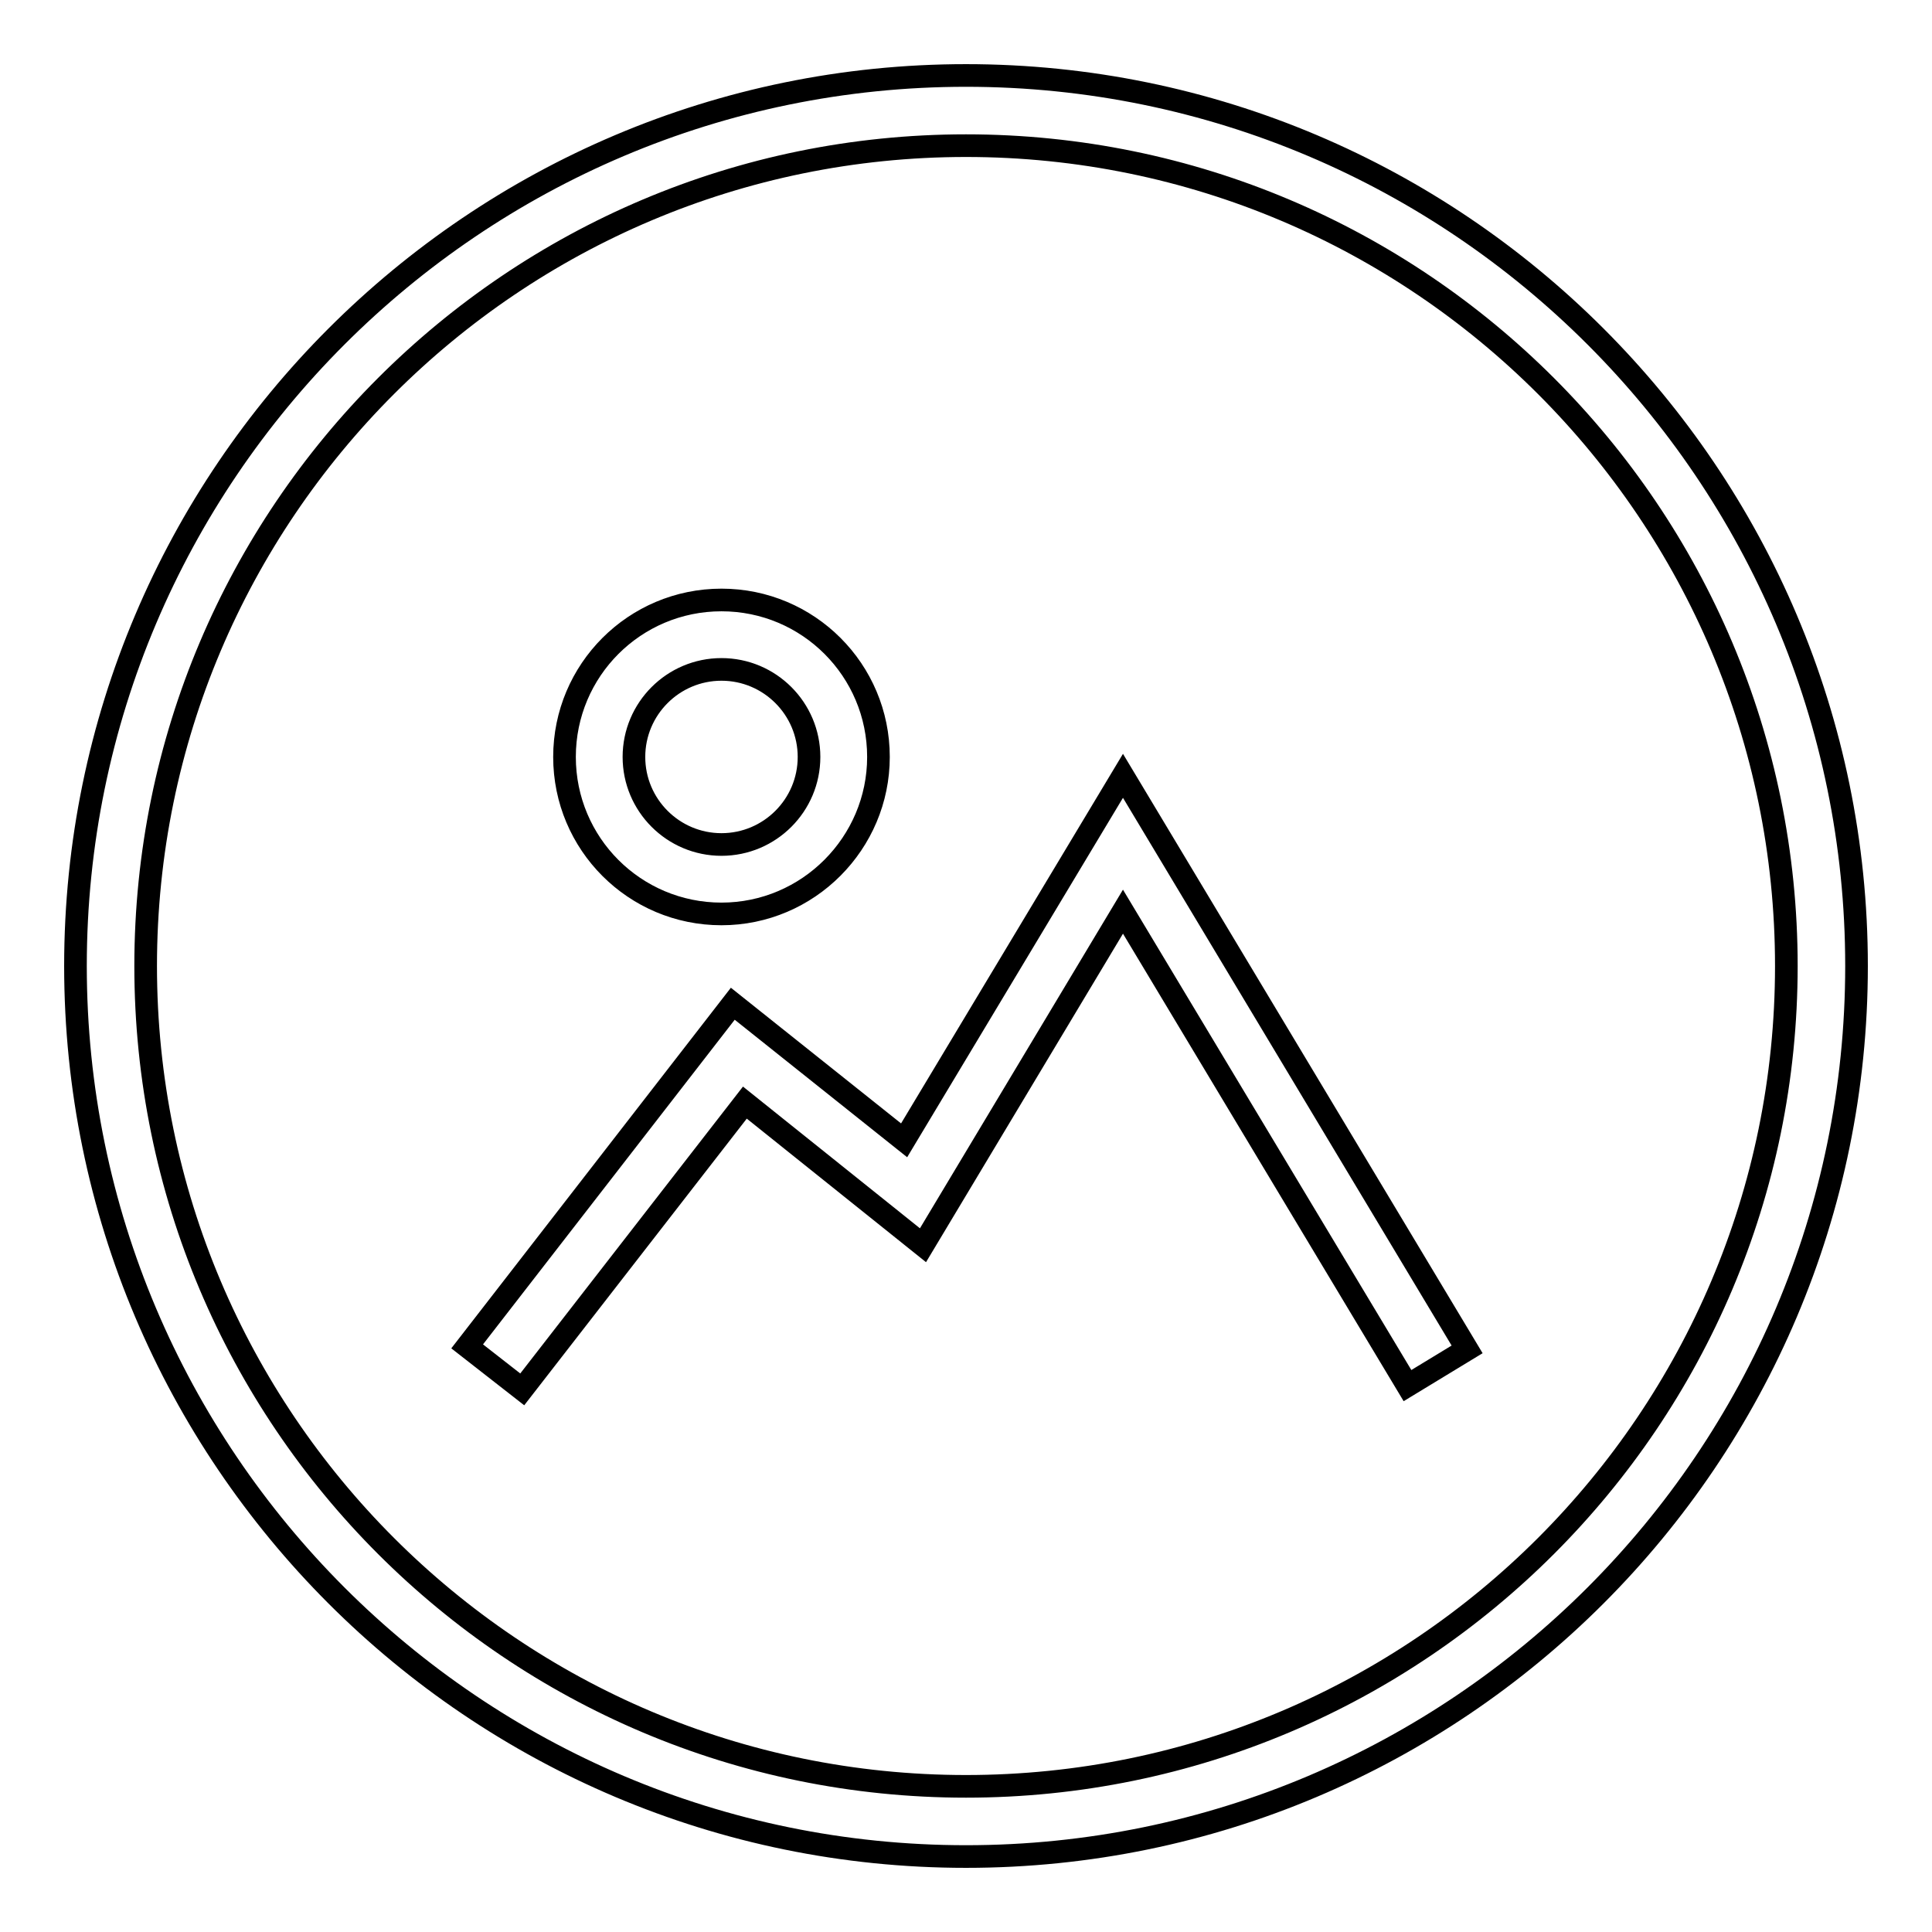 <?xml version="1.0" encoding="utf-8"?>
<!-- Svg Vector Icons : http://www.onlinewebfonts.com/icon -->
<!DOCTYPE svg PUBLIC "-//W3C//DTD SVG 1.1//EN" "http://www.w3.org/Graphics/SVG/1.1/DTD/svg11.dtd">
<svg version="1.1" xmlns="http://www.w3.org/2000/svg" xmlns:xlink="http://www.w3.org/1999/xlink" x="0px" y="0px" viewBox="0 0 256 256" enable-background="new 0 0 256 256" xml:space="preserve">
<g> <path stroke-width="3" fill-opacity="0" stroke="#000000"  d="M69.2,184.1l-7.3-5.7L97.1,133l22.7,18.1l29-48.3l45.6,76l-7.9,4.8l-37.7-62.8L122.3,165l-23.6-18.9 L69.2,184.1z M95.6,121.1c-11.5,0-20.8-9.3-20.8-20.8c0-11.5,9.3-20.8,20.8-20.8s20.8,9.3,20.8,20.8 C116.4,111.7,107.1,121.1,95.6,121.1z M95.6,88.7c-6.4,0-11.6,5.2-11.6,11.6c0,6.4,5.2,11.6,11.6,11.6s11.6-5.2,11.6-11.6 C107.2,93.9,102,88.7,95.6,88.7z M10,128C10,62.9,62.9,10,128,10s118,52.9,118,118s-52.9,118-118,118S10,193.1,10,128z M236.7,128 C236.7,68,188,19.3,128,19.3S19.3,68,19.3,128S68,236.7,128,236.7S236.7,188,236.7,128z"/></g>
</svg>